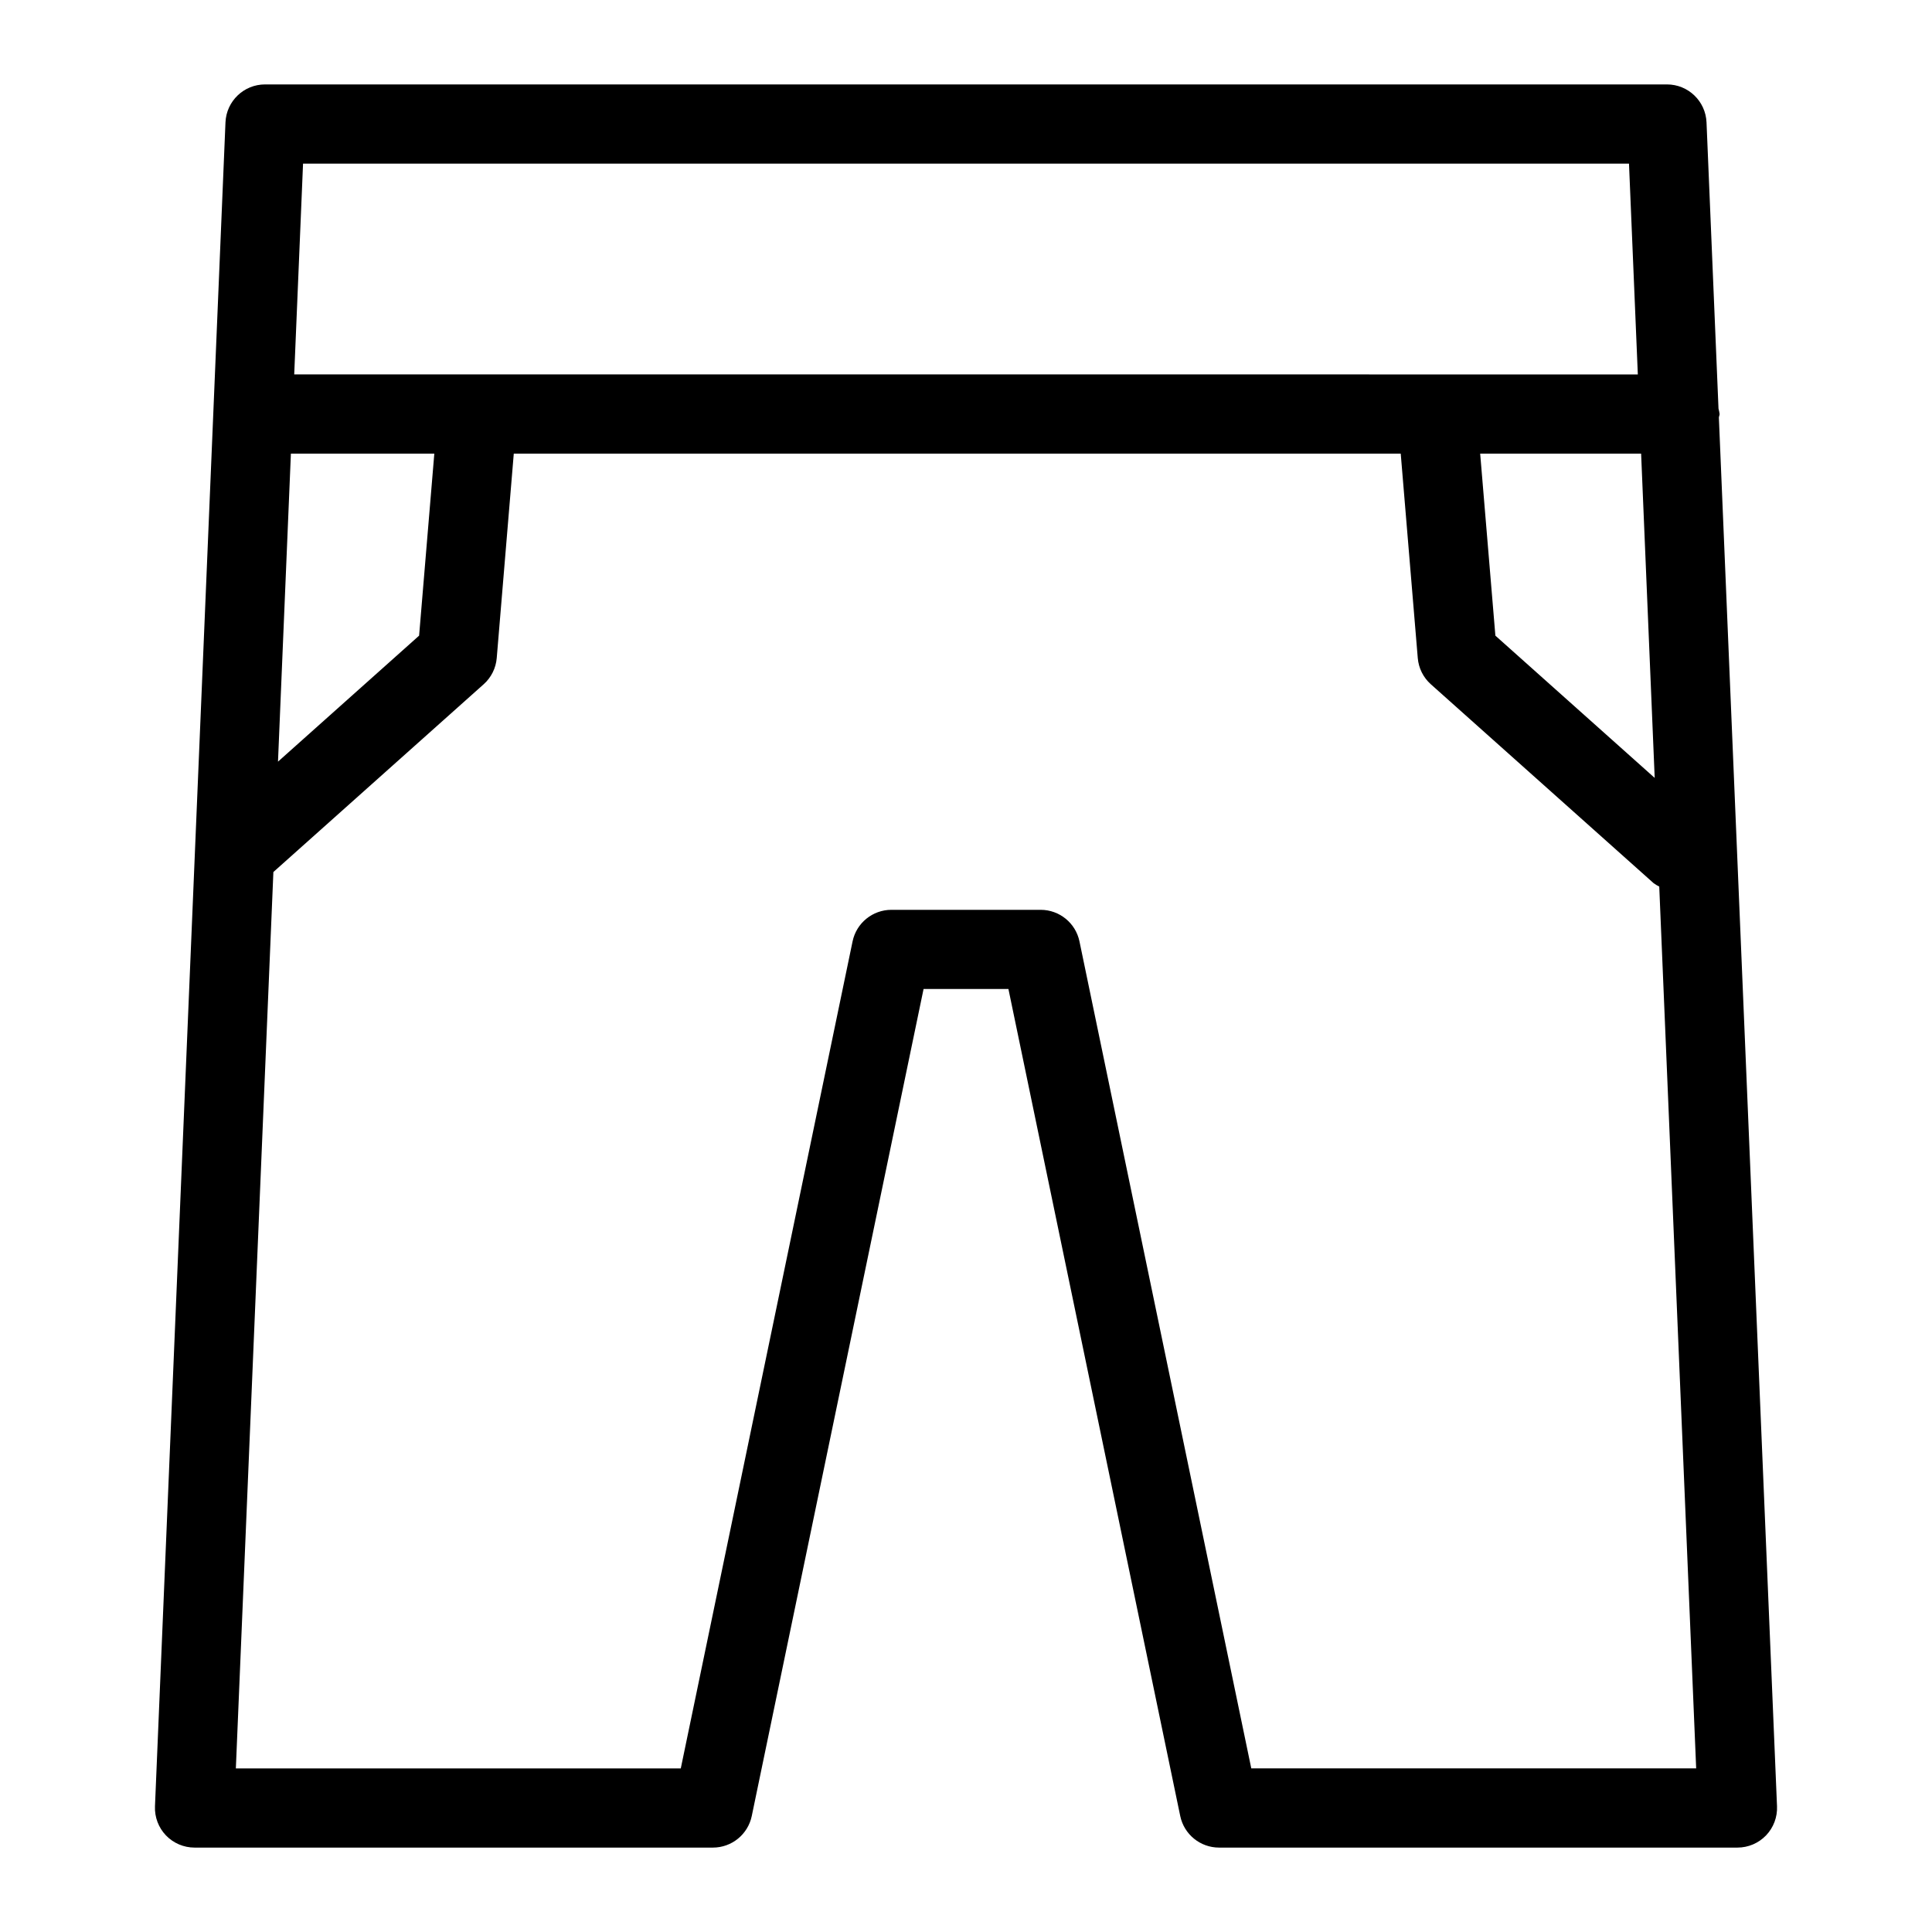 <?xml version="1.0" encoding="UTF-8"?>
<!-- Uploaded to: SVG Repo, www.svgrepo.com, Generator: SVG Repo Mixer Tools -->
<svg fill="#000000" width="800px" height="800px" version="1.1" viewBox="144 144 512 512" xmlns="http://www.w3.org/2000/svg">
 <path d="m599.71 253.72c-0.062-0.48-0.156-0.957-0.289-1.426l-3.176-75.867c-0.238-5.621-4.859-10.055-10.484-10.055h-371.52c-5.625 0-10.25 4.434-10.488 10.055l-8.09 193.19v0.004l-10.594 253.07c-0.121 2.856 0.93 5.641 2.906 7.707 1.98 2.062 4.719 3.231 7.578 3.231h137.39c4.977-0.004 9.266-3.496 10.281-8.367l45.531-219.17h22.488l45.531 219.17c1.016 4.871 5.305 8.363 10.281 8.367h137.39c2.859 0 5.598-1.168 7.578-3.231 1.977-2.066 3.027-4.852 2.906-7.707l-15.41-368.04c0.031-0.324 0.191-0.602 0.191-0.938zm-17.199 96.434-42.219-37.699-4.031-48.238h42.652zm-182.51-162.79h175.7l2.34 55.863-356.07-0.004 2.34-55.863zm-178.91 76.852h38.008l-4.031 48.238-37.395 33.391zm254.51 348.42-45.531-219.16c-1.016-4.871-5.309-8.359-10.281-8.363h-39.566c-4.973 0.004-9.266 3.492-10.281 8.363l-45.527 219.17h-117.91l9.945-237.55 55.727-49.758c2.004-1.789 3.246-4.281 3.465-6.961l4.516-54.152h235.05l4.516 54.152c0.219 2.68 1.457 5.172 3.465 6.961l59.039 52.715c0.473 0.344 0.969 0.645 1.492 0.902l9.785 233.69z"/>
</svg>